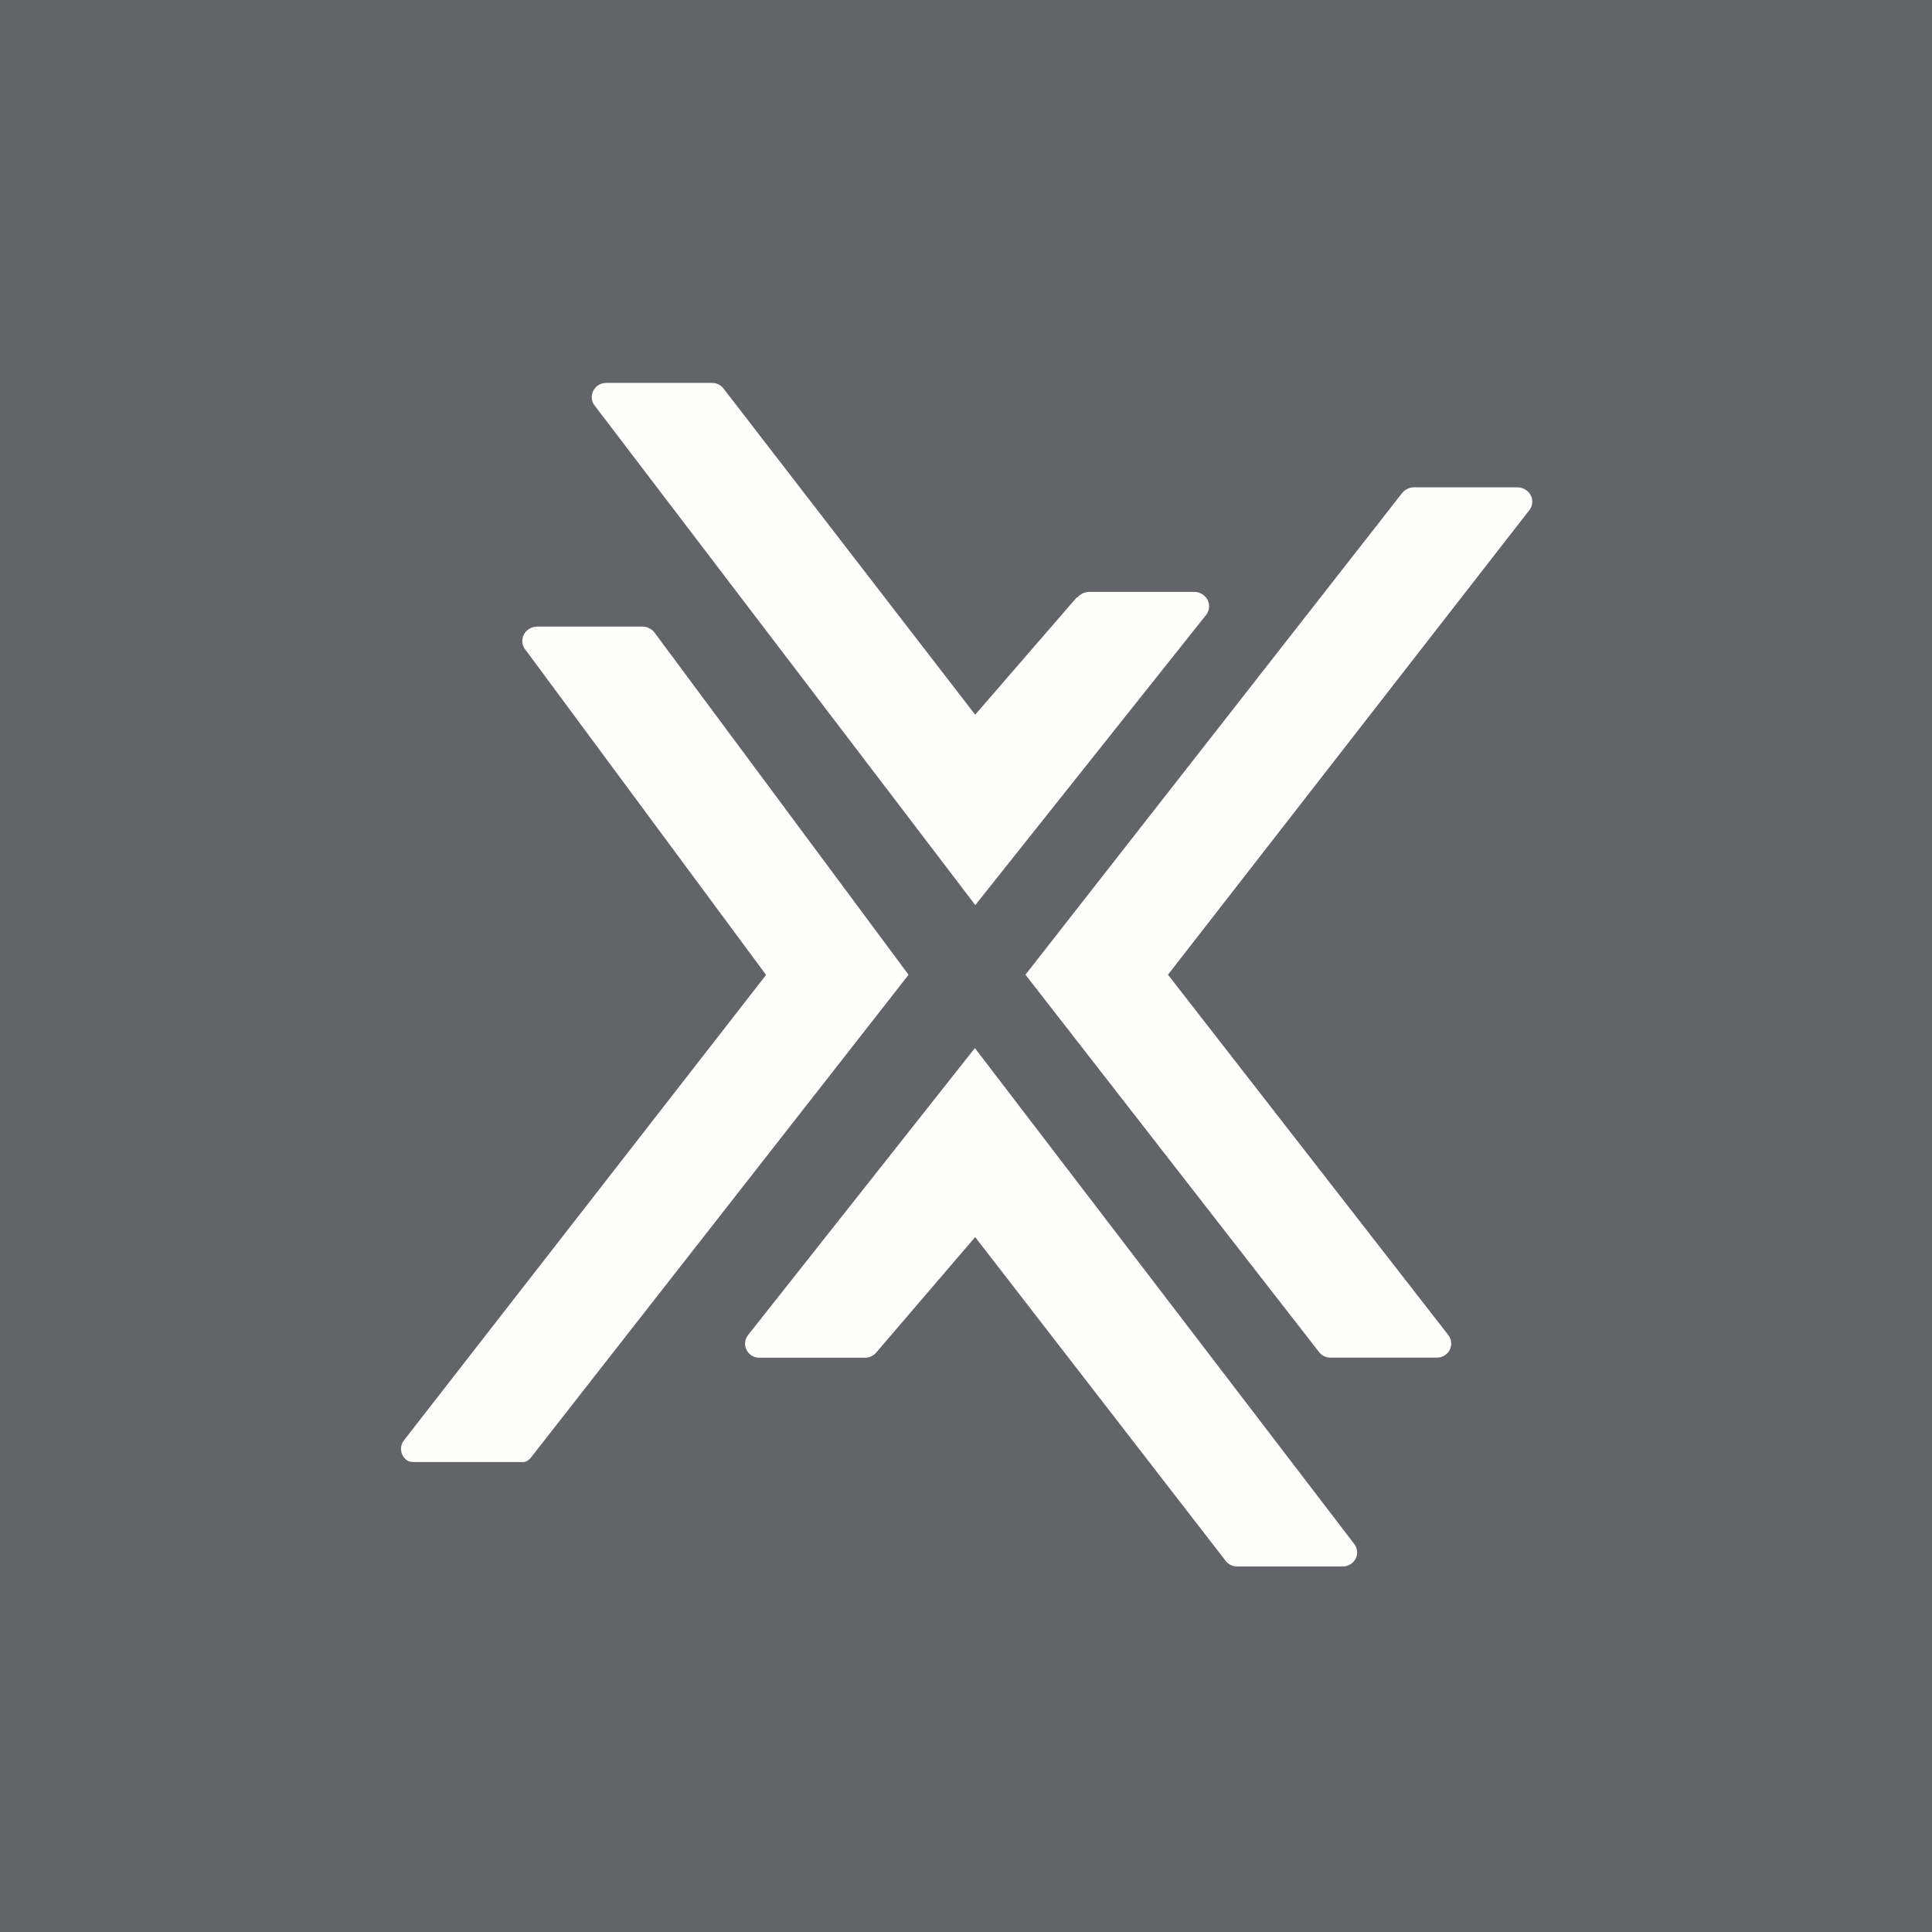 <svg xmlns="http://www.w3.org/2000/svg" viewBox="0 0 55.5 55.5"><path fill="#626467" d="M0 0h55.5v55.5H0Z"/><path fill="#FEFEFD" d="m30.937 17.154-2.923 3.377-7.229-9.369a.41.41 0 0 0-.323-.162h-3.05a.42.42 0 0 0-.368.224.4.4 0 0 0 .038.426L28.017 26l6.634-8.34a.402.402 0 0 0-.114-.589.4.4 0 0 0-.216-.067h-3.04a.4.4 0 0 0-.186.047.4.4 0 0 0-.148.118Zm10.667 21.197L33.552 28l10.381-13.345a.398.398 0 0 0-.11-.586.43.43 0 0 0-.217-.069h-3.008a.4.4 0 0 0-.18.051.4.4 0 0 0-.142.116L29.458 28l8.433 10.839a.41.41 0 0 0 .328.161h3.055a.42.42 0 0 0 .372-.223.4.4 0 0 0-.042-.426M15.087 18.654l6.92 9.352-10.408 13.377a.4.4 0 0 0 .11.578c.063.04.136.037.211.039h3.008c.063 0 .125.01.182-.017a.4.4 0 0 0 .145-.116L26.1 28.002l-7.3-9.833a.4.4 0 0 0-.145-.119.4.4 0 0 0-.184-.05h-3.055a.43.43 0 0 0-.217.068.41.41 0 0 0-.194.38.4.4 0 0 0 .08.206Zm10.091 20.192 2.835-3.309 7.197 9.302a.41.41 0 0 0 .33.16h3.034a.42.42 0 0 0 .368-.222.4.4 0 0 0-.038-.422L28.005 30.108l-6.52 8.25a.4.4 0 0 0 .114.585c.065.04.14.06.216.06h3.035a.42.42 0 0 0 .328-.157"/></svg>